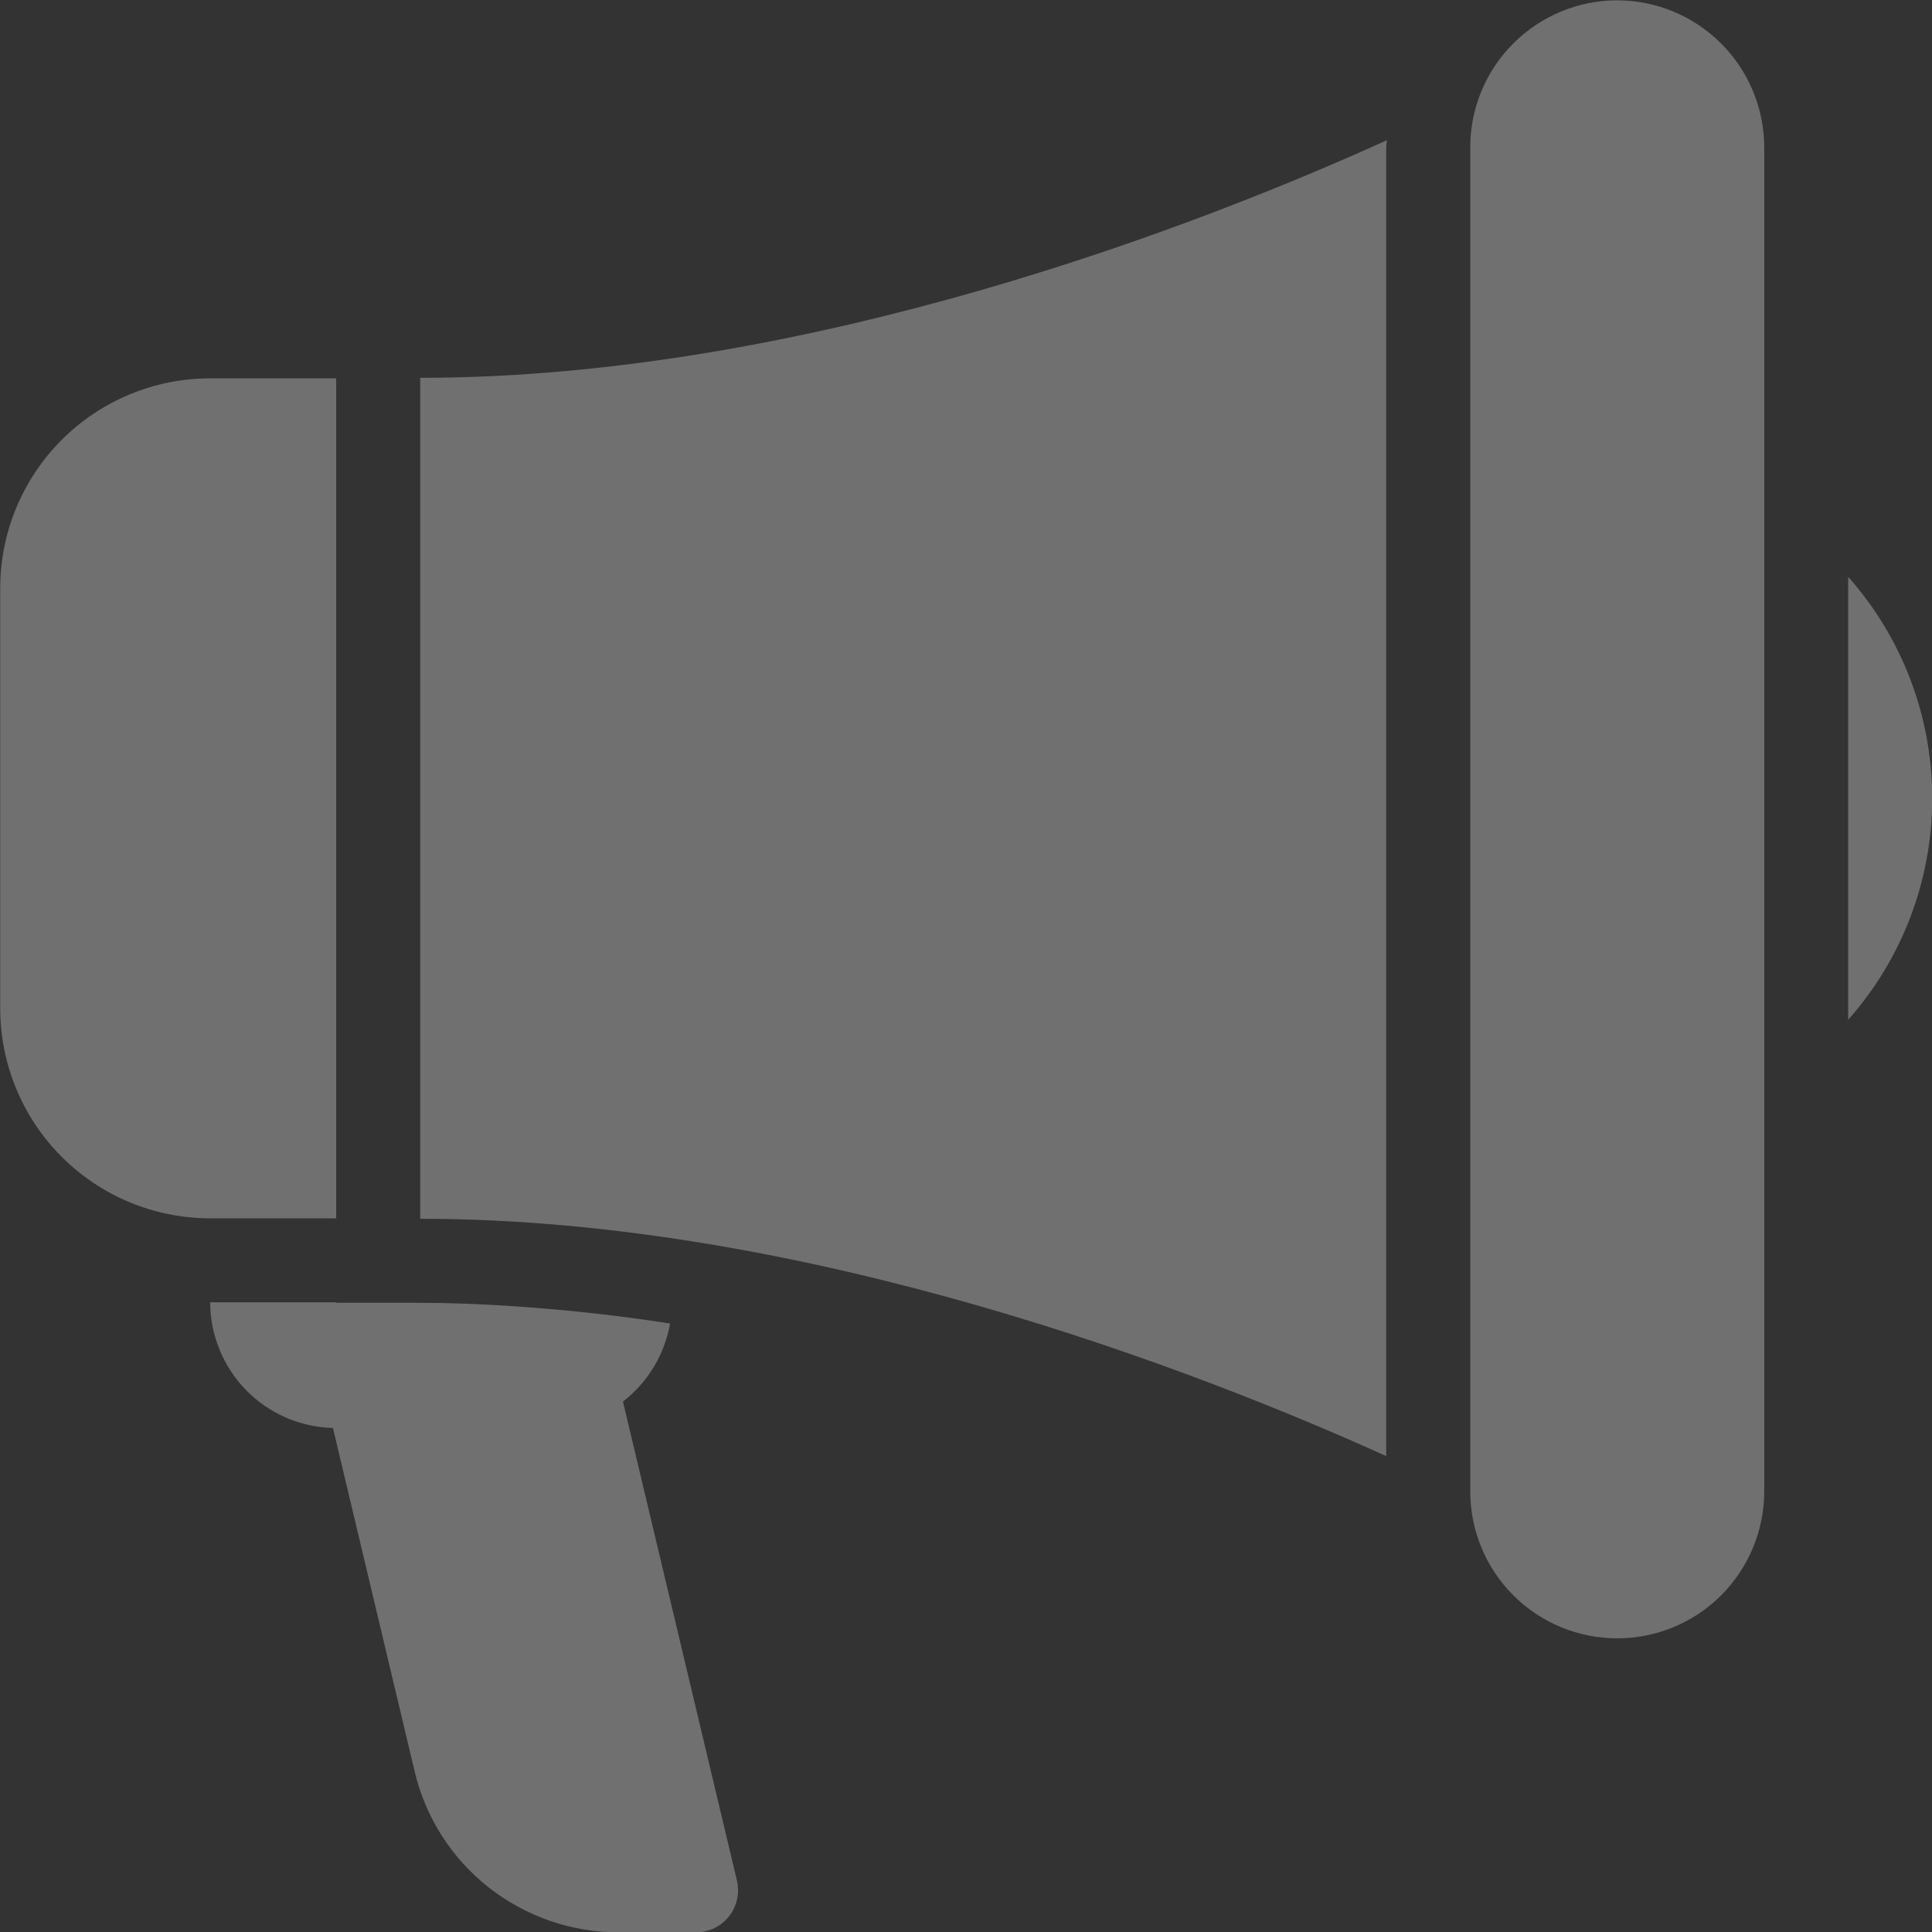<?xml version="1.0" encoding="UTF-8"?> <svg xmlns="http://www.w3.org/2000/svg" width="18" height="18" viewBox="0 0 18 18" fill="none"><rect x="0" y="0" width="18" height="18" fill="#333333" stroke="none"/><g opacity="0.3"><path d="M3.132 11.351V3.525H1.958C1.702 3.525 1.447 3.575 1.21 3.674C0.972 3.772 0.757 3.916 0.575 4.098C0.208 4.465 0.002 4.962 0.002 5.481V9.394C0.002 9.913 0.208 10.411 0.575 10.778C0.757 10.959 0.972 11.104 1.21 11.202C1.447 11.3 1.702 11.351 1.958 11.351H3.132Z" fill="white"></path><path d="M15.067 0.003C14.704 0.003 14.356 0.148 14.099 0.405C13.842 0.661 13.698 1.009 13.698 1.372V13.894C13.698 14.258 13.842 14.606 14.099 14.863C14.356 15.12 14.704 15.264 15.067 15.264C15.43 15.264 15.779 15.12 16.036 14.863C16.292 14.606 16.437 14.258 16.437 13.894V1.372C16.436 1.009 16.292 0.661 16.035 0.405C15.778 0.148 15.43 0.003 15.067 0.003Z" fill="white"></path><path d="M17.219 5.374V9.501C17.724 8.932 18.002 8.198 18.002 7.438C18.002 6.677 17.724 5.943 17.219 5.374Z" fill="white"></path><path d="M3.915 11.355C7.539 11.355 11.208 12.793 12.915 13.566V1.372C12.915 1.35 12.921 1.329 12.922 1.306C11.218 2.079 7.544 3.52 3.915 3.52V11.355Z" fill="white"></path><path d="M5.804 13.058C6.036 12.879 6.192 12.619 6.243 12.331C5.782 12.259 5.314 12.207 4.846 12.174C4.796 12.171 4.747 12.167 4.697 12.164C4.437 12.149 4.176 12.138 3.916 12.138H3.133V12.133H1.958C1.959 12.439 2.079 12.732 2.292 12.951C2.506 13.17 2.796 13.296 3.102 13.304L3.862 16.499C3.962 16.928 4.205 17.31 4.551 17.583C4.897 17.856 5.325 18.004 5.765 18.003H6.485C6.544 18.003 6.602 17.989 6.656 17.964C6.709 17.938 6.755 17.901 6.792 17.854C6.829 17.808 6.854 17.754 6.867 17.696C6.88 17.638 6.879 17.578 6.866 17.521L5.804 13.058Z" fill="white"></path></g></svg> 